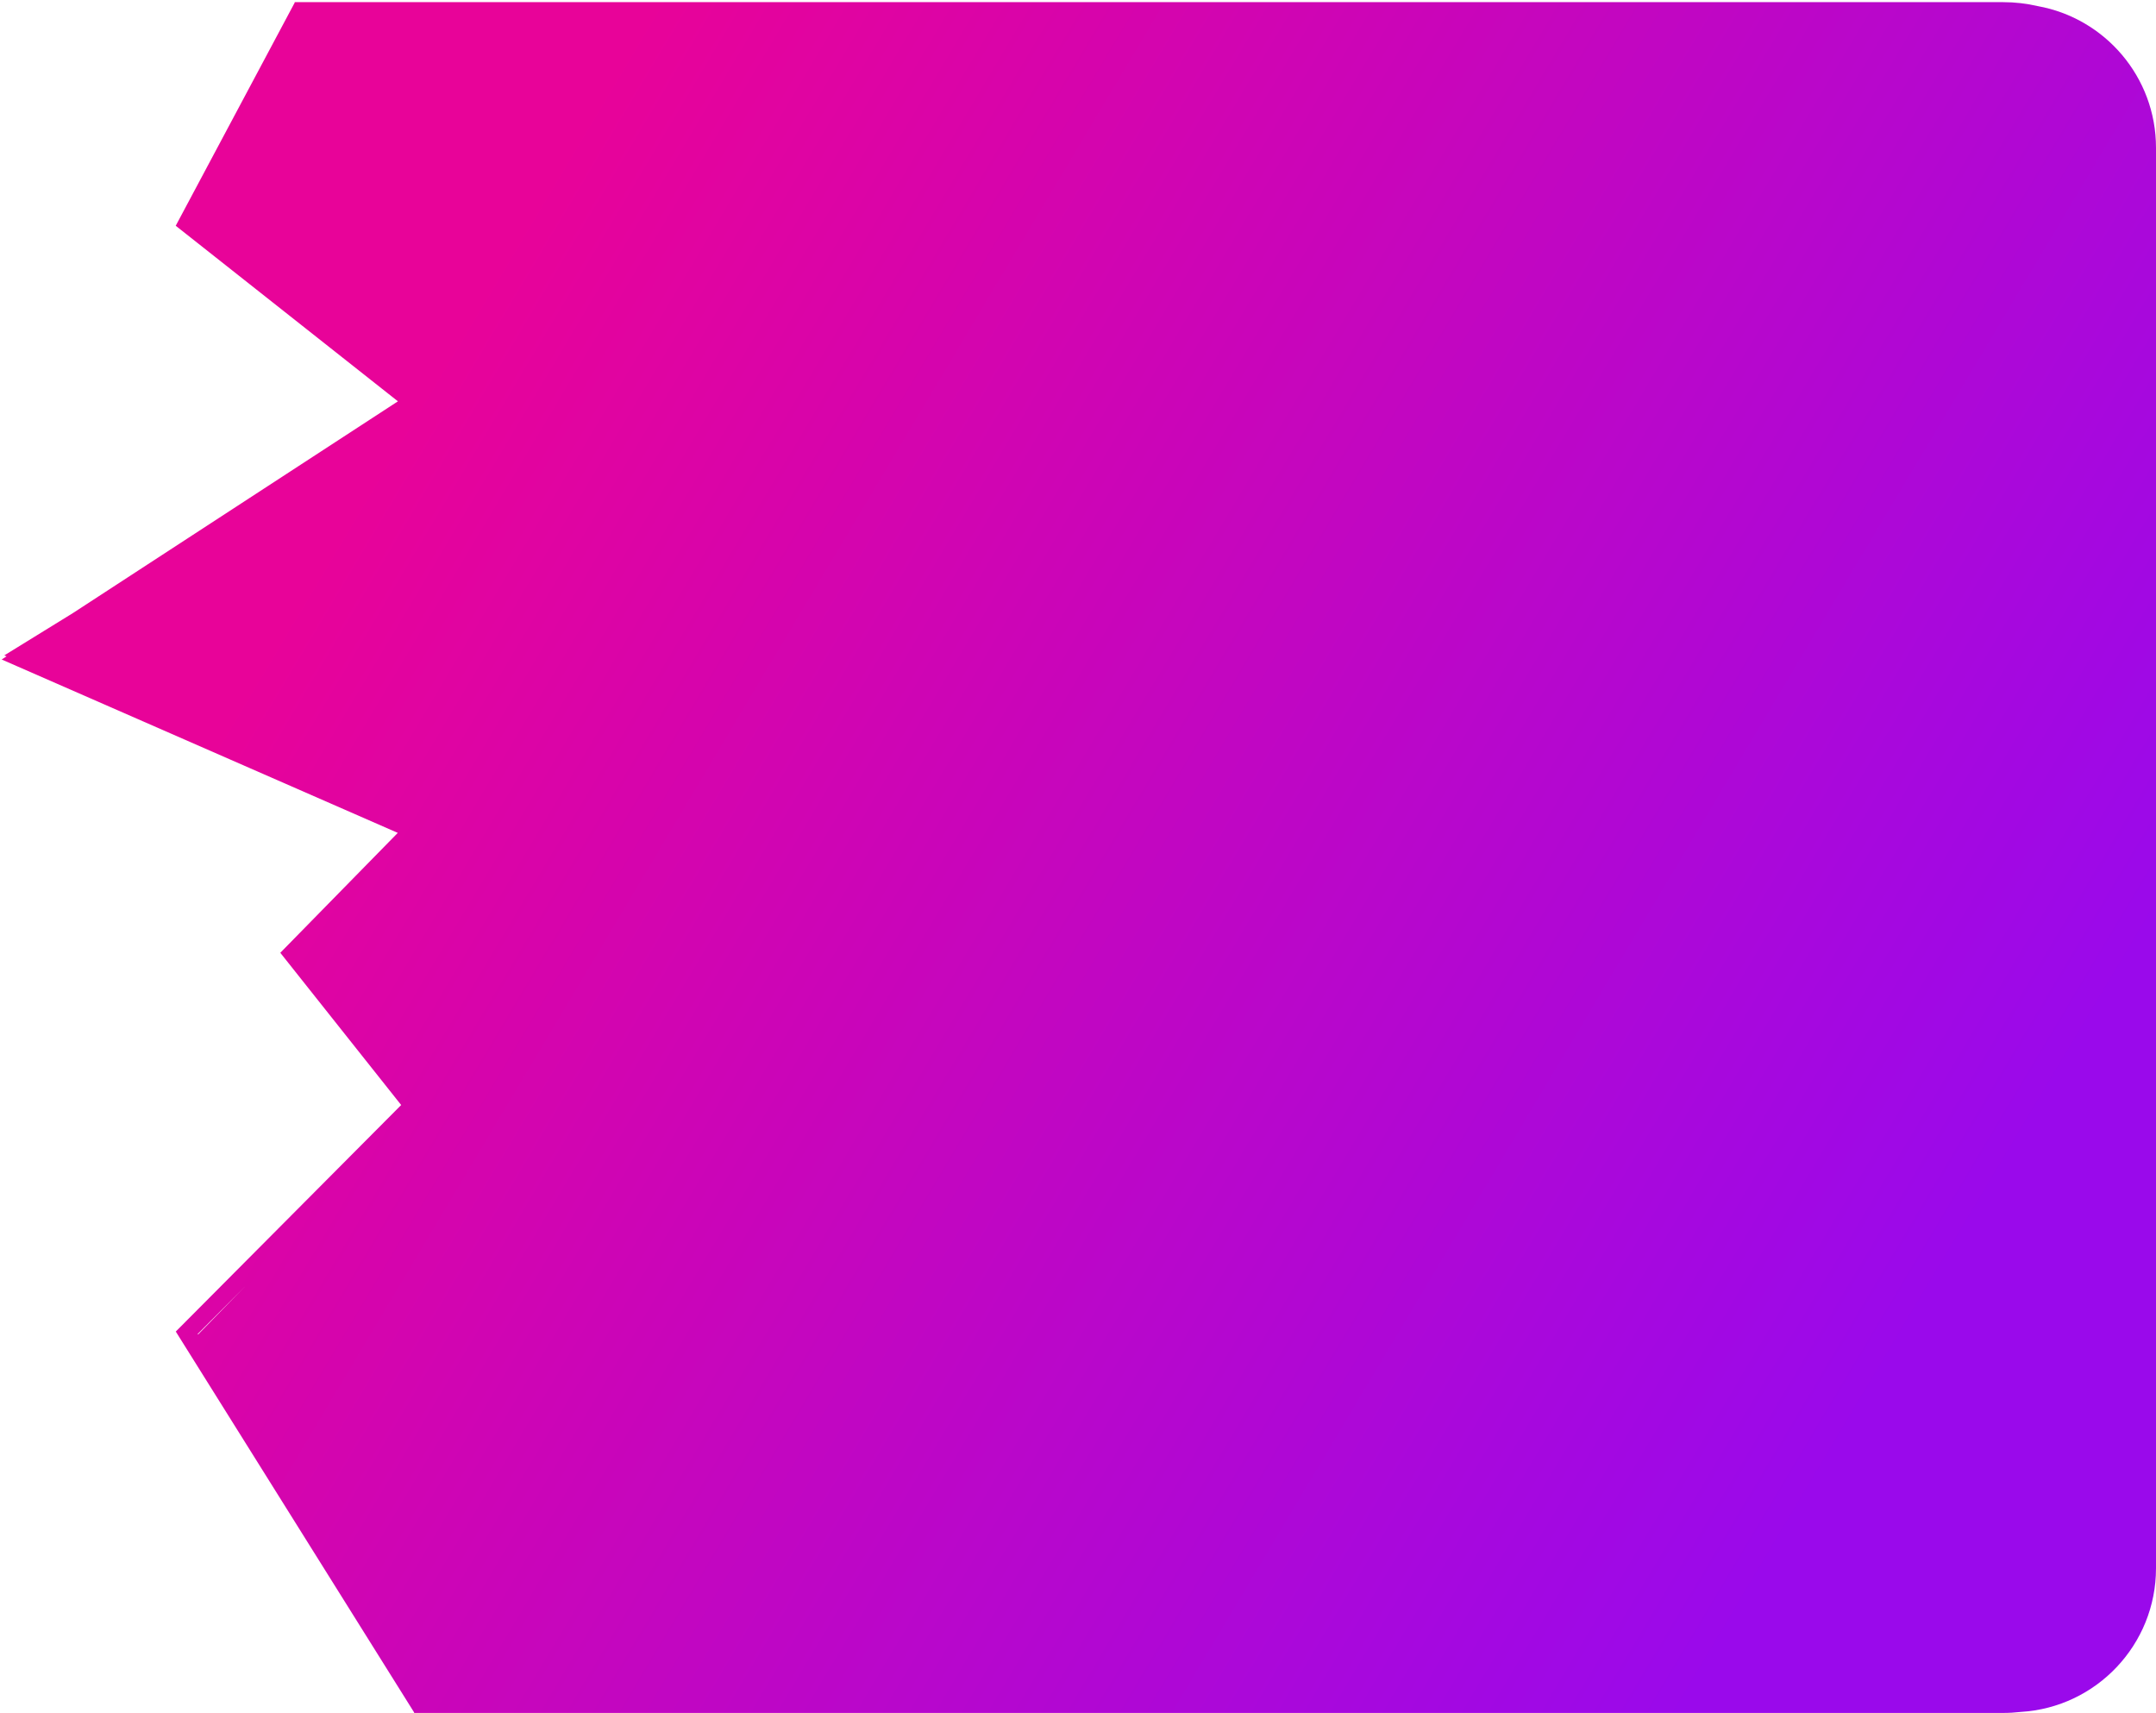 <?xml version="1.0" encoding="UTF-8"?> <svg xmlns="http://www.w3.org/2000/svg" width="749" height="595" viewBox="0 0 749 595" fill="none"> <path fill-rule="evenodd" clip-rule="evenodd" d="M707.924 2.123C704.053 1.223 700.019 0.747 695.874 0.747H102.374V0.979L102.353 0.967L62.227 76.207L61.047 78.419L63.014 79.973L138.238 139.4L25.315 212.961L1.5 227.642L2.283 227.965L0.58 229.074L5.671 231.303L138.189 289.296L99.231 329.054L97.378 330.946L99.025 333.019L139.365 383.825L62.748 460.821L61.067 462.51L62.331 464.529L143.874 594.812V594.985H695.874C697.961 594.985 700.019 594.864 702.043 594.63C728.24 593.057 749 571.313 749 544.721V51.33C749 26.747 731.266 6.329 707.924 2.123ZM68.795 463.548L68.681 463.365L85.191 446.773L68.795 463.548Z" fill="url(#paint0_linear_114_715)"></path> <defs> <linearGradient id="paint0_linear_114_715" x1="90.186" y1="228.843" x2="616.59" y2="542.72" gradientUnits="userSpaceOnUse"> <stop stop-color="#E80399"></stop> <stop offset="1" stop-color="#9A09EB"></stop> </linearGradient> </defs> </svg> 